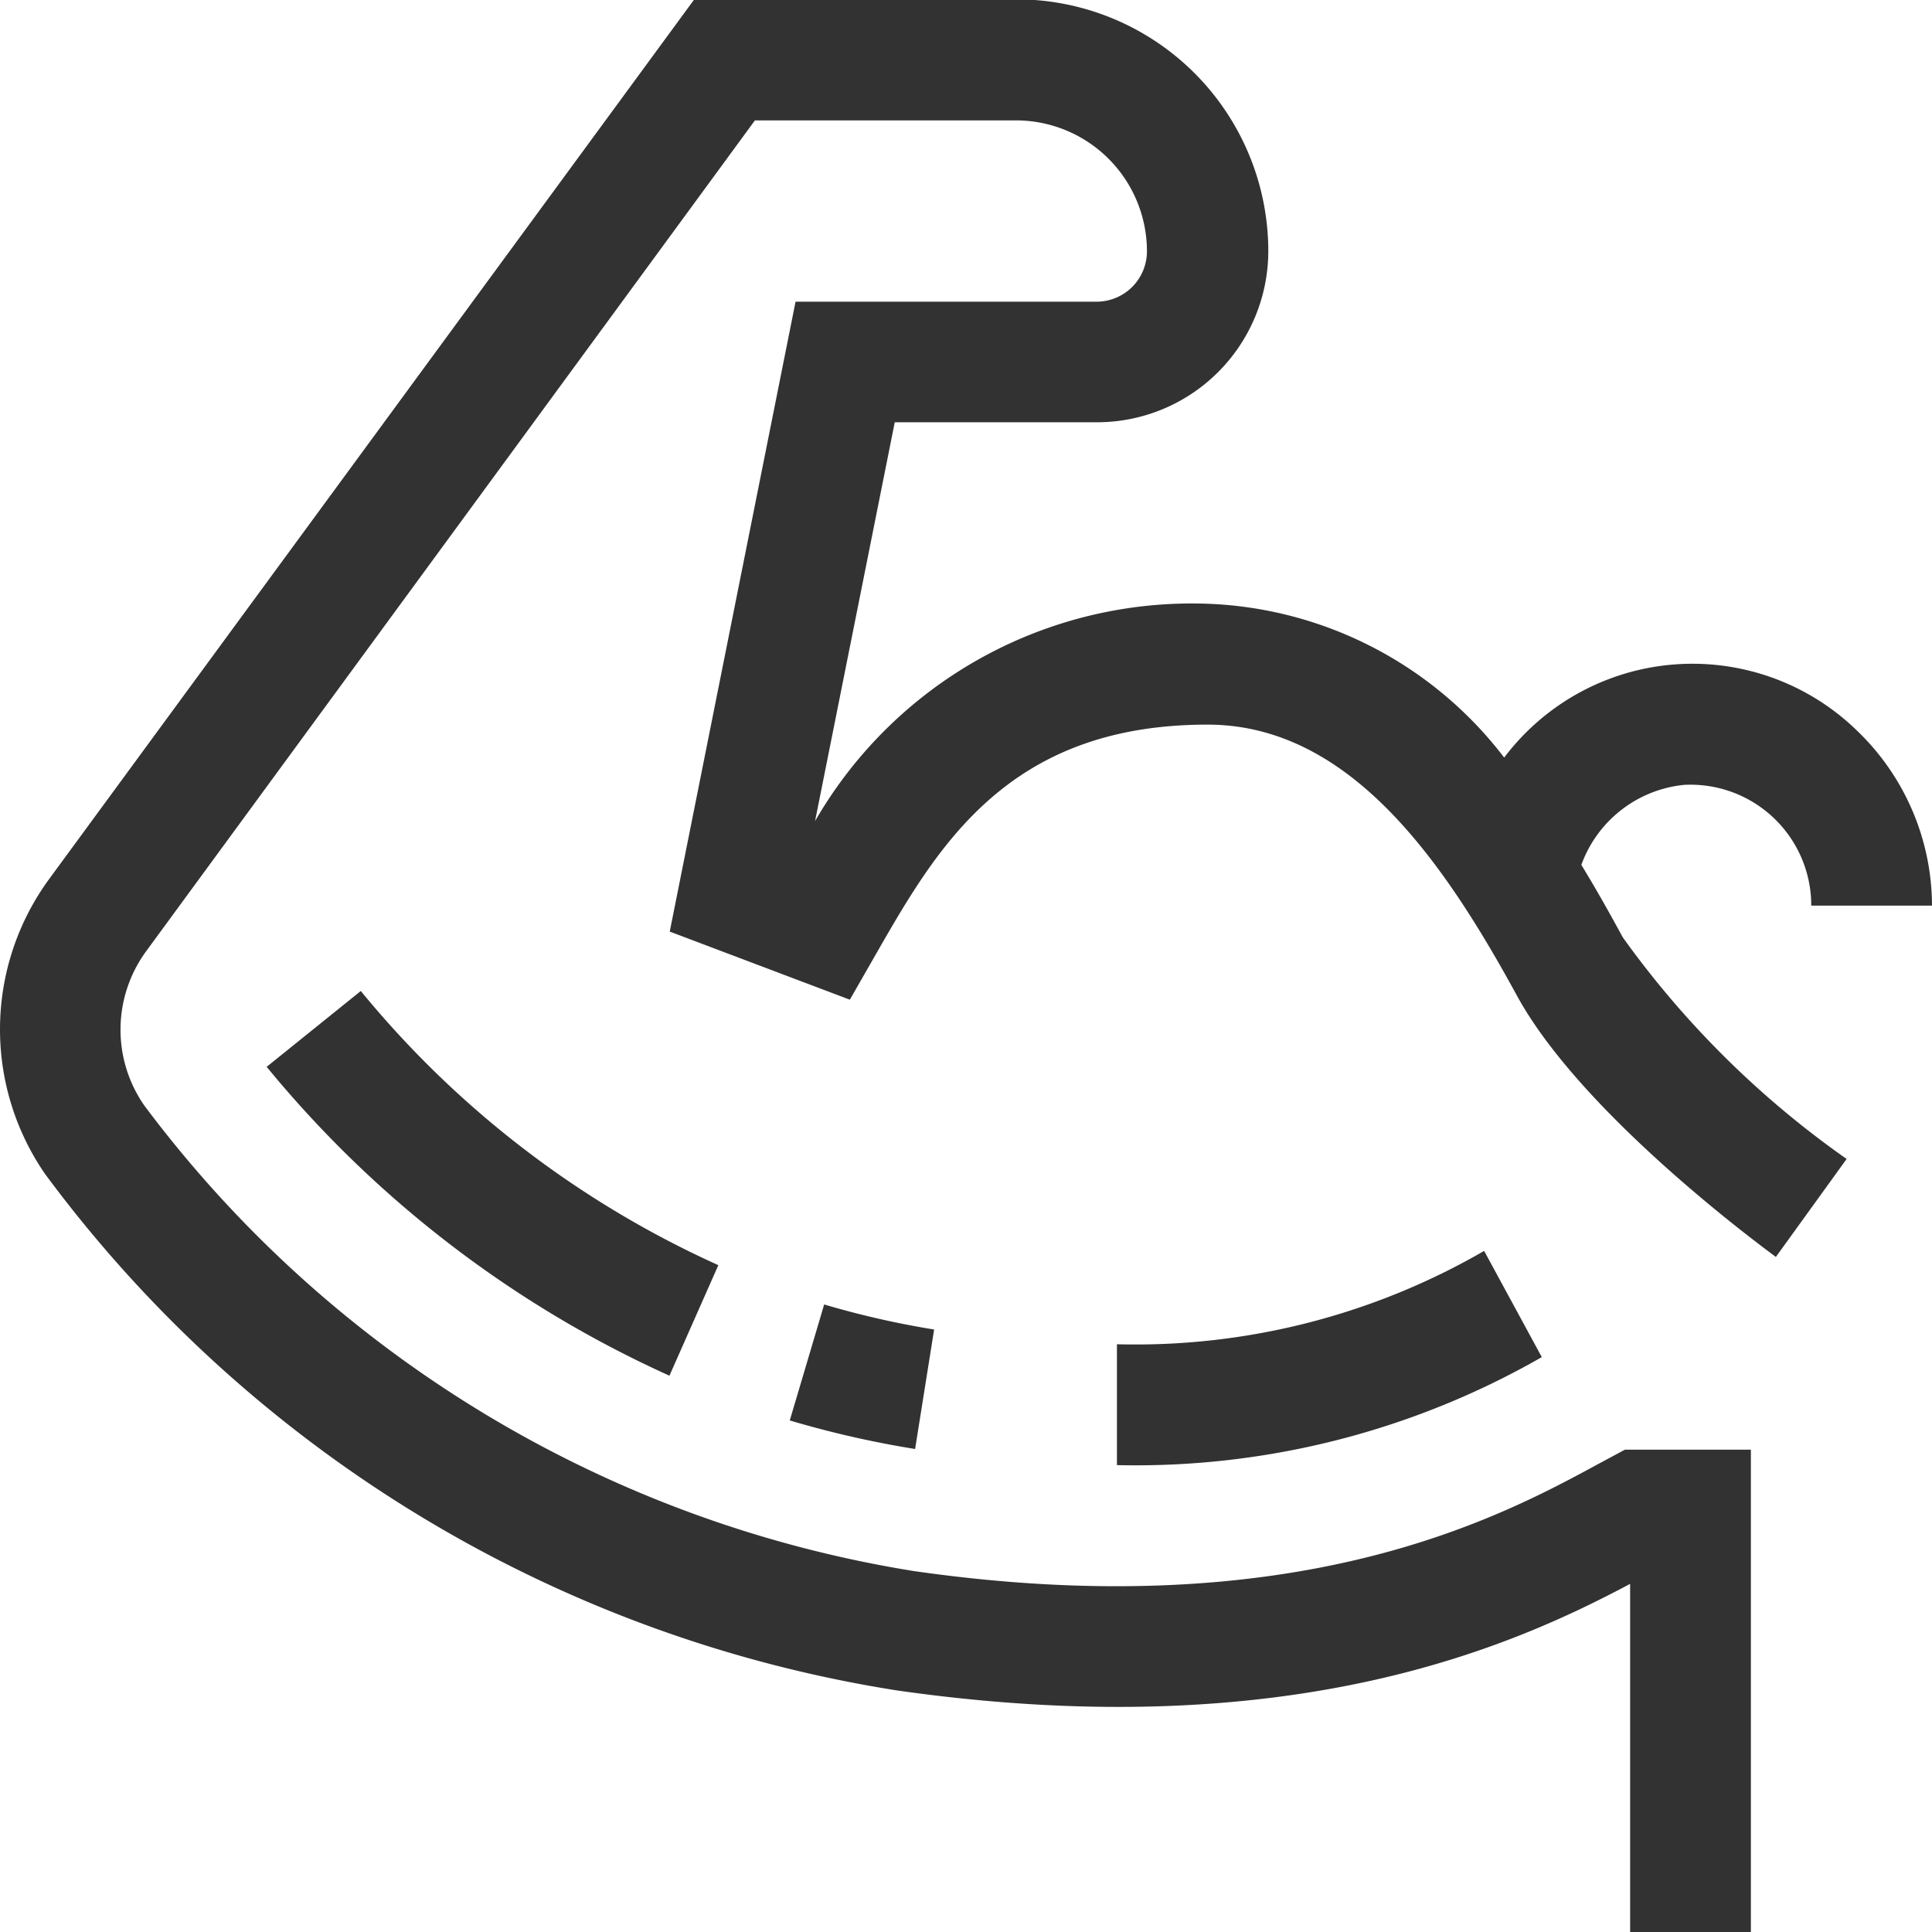 <svg xmlns="http://www.w3.org/2000/svg" width="32" height="32" viewBox="0 0 32 32">
  <defs>
    <style>
      .cls-1 {
        fill: #323232;
        fill-rule: evenodd;
      }
    </style>
  </defs>
  <path id="ic_1.svg" class="cls-1" d="M214.917,841.67l1.559-1.256a16.339,16.339,0,0,0,5.922,4.541l-0.81,1.831A18.465,18.465,0,0,1,214.917,841.67Zm9.234,3.936a14.646,14.646,0,0,0,1.821.415L225.657,848a16.512,16.512,0,0,1-2.076-.473ZM229,846.265a11.535,11.535,0,0,0,6.082-1.546l0.955,1.759A13.53,13.53,0,0,1,229,848.267v-2Zm-7-22.276h5.34a4.173,4.173,0,0,1,4.167,4.17,2.837,2.837,0,0,1-2.833,2.835H225.32L224,837.6a7.206,7.206,0,0,1,6.5-3.6,6.484,6.484,0,0,1,4.914,2.548,3.906,3.906,0,0,1,5.838-.452A4.028,4.028,0,0,1,242.5,839h-2a2,2,0,0,0-2.108-2,2.025,2.025,0,0,0-1.7,1.325c0.278,0.455.507,0.871,0.686,1.2a15.539,15.539,0,0,0,3.708,3.671l-1.172,1.623c-0.13-.1-3.2-2.329-4.292-4.334-1.21-2.218-2.765-4.483-5.122-4.483-3.315,0-4.474,2.026-5.5,3.816l-0.424.74-2.983-1.128,2.084-10.433h4.987a0.835,0.835,0,0,0,.833-0.834,2.17,2.17,0,0,0-2.167-2.169h-4.326l-10.08,13.757a2.2,2.2,0,0,0-.036,2.557,19.837,19.837,0,0,0,12.75,7.714c6.388,0.916,9.737-.907,11.346-1.78l0.43-.231H239.5v8h-2v-5.777c-1.94,1.031-5.627,2.695-12.142,1.765a21.758,21.758,0,0,1-14.11-8.552,4.216,4.216,0,0,1,.065-4.886Z" transform="translate(-210.5 -824)"/>
</svg>

